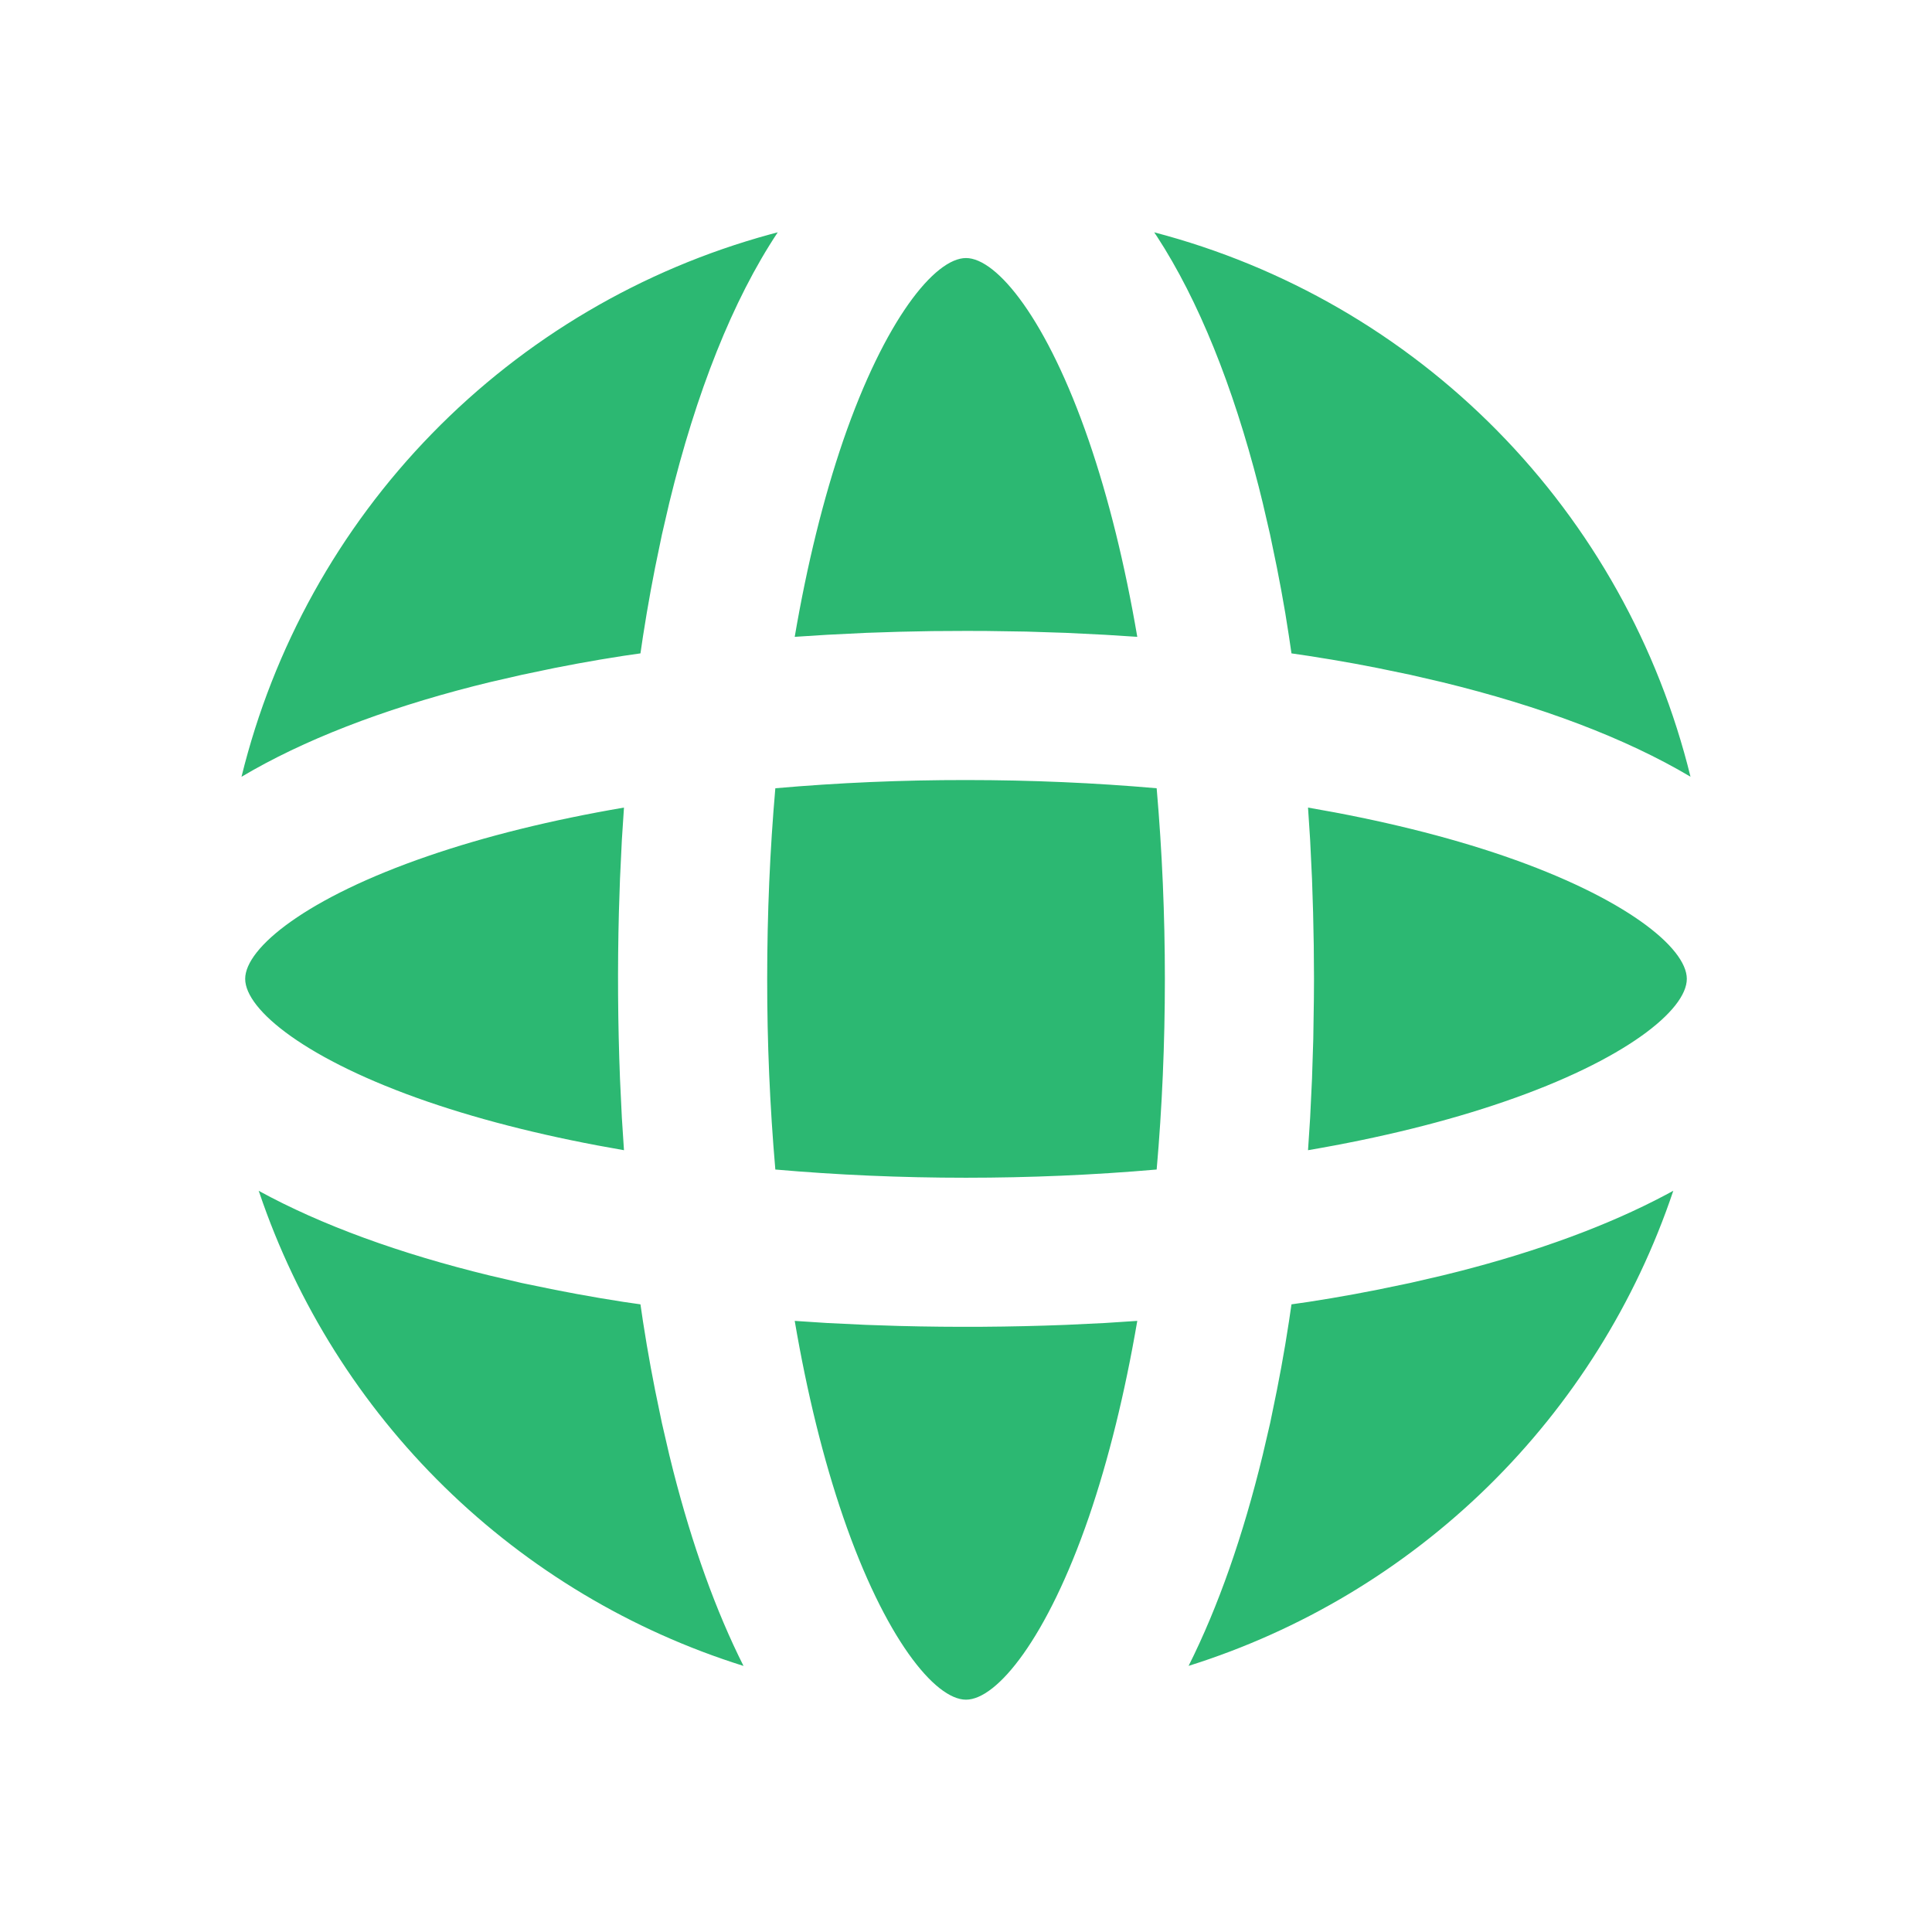 <svg xmlns="http://www.w3.org/2000/svg" width="32" height="32" viewBox="0 0 32 32" fill="none">
<path opacity="0.9" d="M18.837 21.878C18.631 23.079 18.361 24.175 18.035 25.127C17.345 27.131 16.515 28.152 16 28.152C15.485 28.152 14.655 27.131 13.966 25.127C13.639 24.176 13.368 23.079 13.163 21.878L13.698 21.913L14.346 21.944L14.892 21.962C15.812 21.986 16.734 21.98 17.654 21.944L18.301 21.913L18.837 21.878ZM4.284 19.723C5.322 20.292 6.622 20.764 8.113 21.127L8.644 21.251L9.19 21.363L9.562 21.434C9.812 21.48 10.067 21.523 10.324 21.563L10.608 21.604L10.65 21.889L10.712 22.273C10.755 22.527 10.801 22.777 10.85 23.023L10.963 23.569L11.086 24.1L11.152 24.366C11.466 25.592 11.856 26.681 12.315 27.593C10.455 27.01 8.759 25.995 7.366 24.633C5.972 23.27 4.92 21.598 4.295 19.752L4.284 19.723ZM27.715 19.723C27.093 21.575 26.041 23.253 24.646 24.621C23.25 25.989 21.551 27.007 19.687 27.592C20.177 26.615 20.59 25.435 20.914 24.101L21.038 23.569L21.15 23.023L21.221 22.651C21.267 22.401 21.31 22.146 21.349 21.889L21.391 21.604L21.676 21.563L22.06 21.501C22.314 21.458 22.564 21.412 22.81 21.363L23.356 21.25L23.887 21.127L24.153 21.061C25.471 20.724 26.63 20.299 27.581 19.795L27.715 19.723ZM16 12.92C17.082 12.92 18.142 12.967 19.158 13.056C19.249 14.106 19.294 15.159 19.294 16.213C19.294 17.295 19.247 18.355 19.158 19.371C18.108 19.462 17.054 19.507 16 19.507C14.918 19.507 13.858 19.46 12.842 19.371C12.751 18.321 12.706 17.267 12.707 16.213C12.707 15.131 12.753 14.072 12.842 13.056C13.892 12.964 14.946 12.919 16 12.92ZM10.335 13.376L10.3 13.911L10.269 14.559L10.251 15.105C10.227 16.026 10.233 16.947 10.269 17.867L10.3 18.515L10.335 19.051C9.135 18.845 8.038 18.575 7.086 18.248C5.082 17.559 4.061 16.729 4.061 16.213C4.061 15.698 5.082 14.868 7.086 14.18C8.037 13.852 9.135 13.581 10.335 13.376ZM21.665 13.376C22.865 13.582 23.962 13.852 24.914 14.179C26.918 14.868 27.939 15.698 27.939 16.213C27.939 16.729 26.918 17.559 24.914 18.247C23.963 18.575 22.865 18.846 21.665 19.051L21.7 18.515L21.731 17.867L21.752 17.212L21.762 16.548L21.764 16.213L21.76 15.657C21.755 15.291 21.745 14.925 21.731 14.559L21.7 13.912L21.665 13.376ZM12.882 3.848C12.135 4.971 11.529 6.506 11.086 8.326L10.963 8.857L10.85 9.403L10.779 9.775C10.733 10.025 10.69 10.28 10.65 10.538L10.608 10.822L10.324 10.863L9.94 10.925C9.686 10.968 9.436 11.014 9.19 11.063L8.644 11.177L8.113 11.299L7.847 11.365C6.33 11.754 5.023 12.258 4 12.866C4.526 10.724 5.615 8.761 7.155 7.182C8.695 5.602 10.629 4.462 12.757 3.881L12.882 3.848ZM19.117 3.848C21.273 4.412 23.236 5.547 24.799 7.134C26.363 8.722 27.469 10.702 28 12.865C26.919 12.223 25.517 11.696 23.887 11.299L23.356 11.176L22.81 11.063L22.438 10.992C22.184 10.946 21.93 10.903 21.676 10.864L21.391 10.822L21.349 10.538L21.288 10.153C21.245 9.902 21.2 9.652 21.15 9.403L21.037 8.857L20.914 8.326L20.848 8.06C20.42 6.392 19.853 4.977 19.163 3.916L19.117 3.848ZM16 4.274C16.515 4.274 17.345 5.295 18.034 7.299C18.361 8.25 18.632 9.348 18.837 10.548L18.302 10.514L17.654 10.482L16.999 10.461L16.335 10.451L16 10.45L15.443 10.453C15.073 10.458 14.707 10.468 14.346 10.482L13.699 10.514L13.163 10.548C13.368 9.348 13.639 8.251 13.965 7.299C14.655 5.295 15.485 4.274 16 4.274Z" fill="#16B063"/>
</svg>